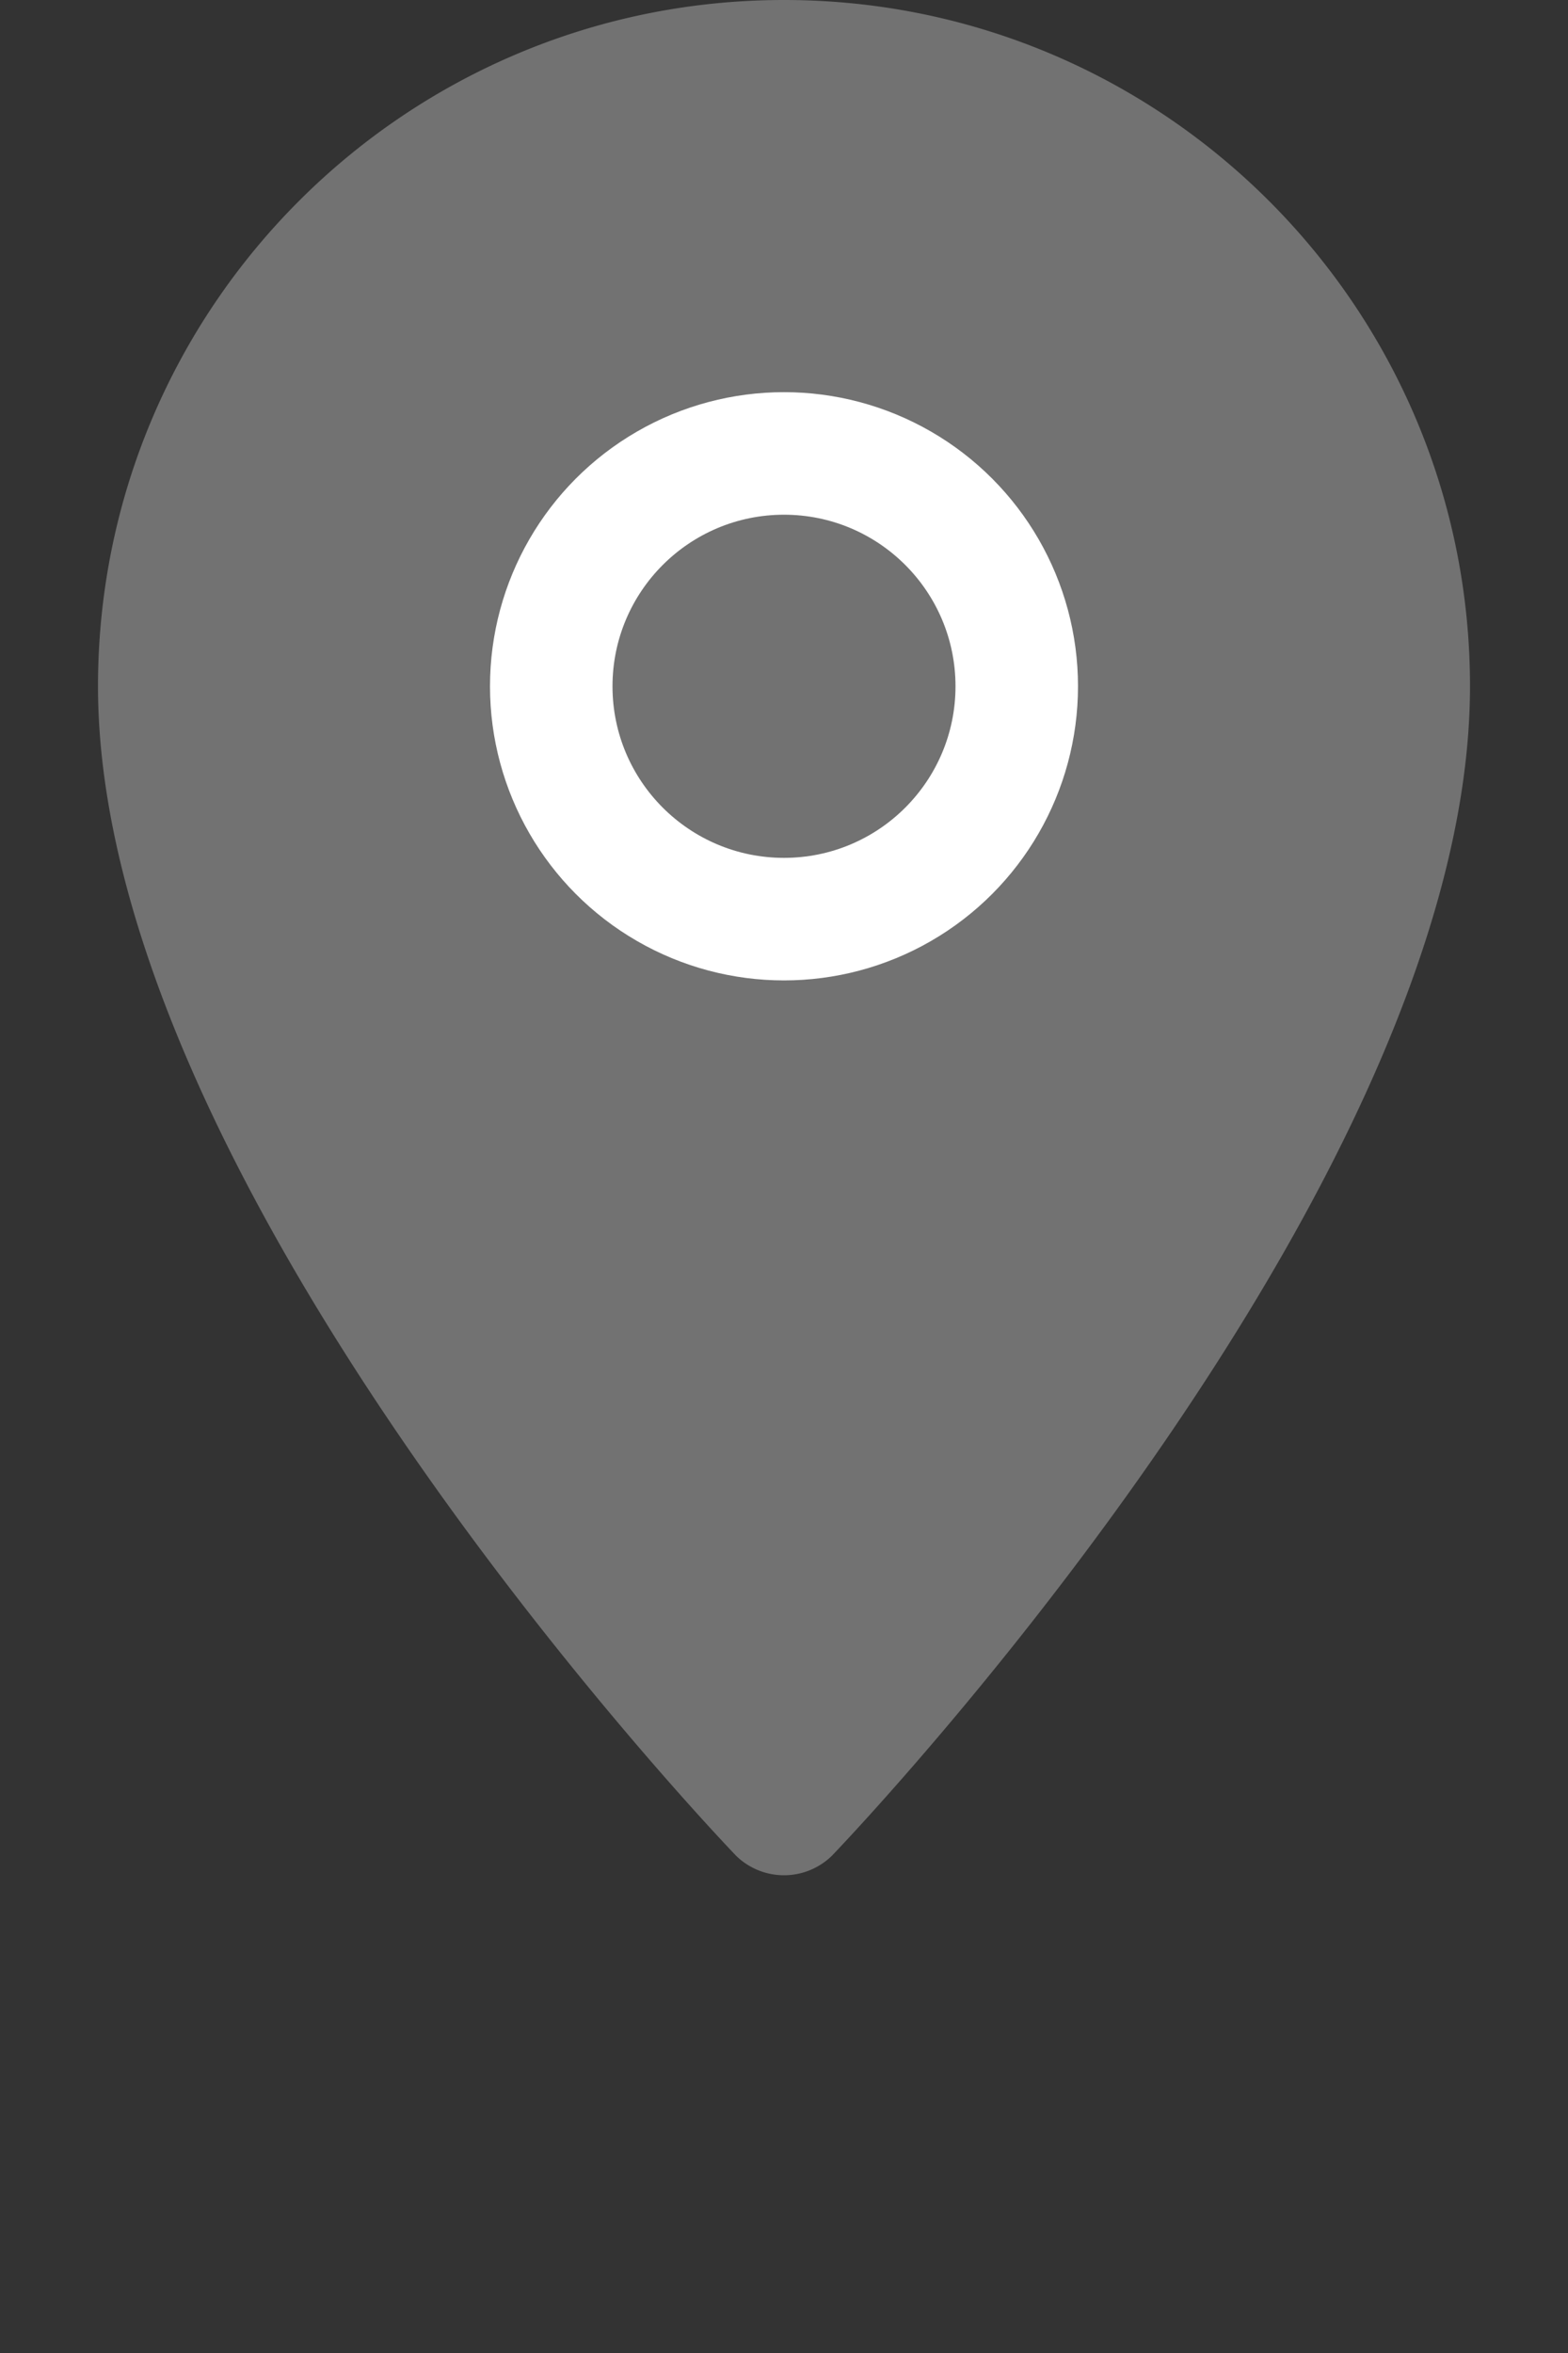 <svg xmlns="http://www.w3.org/2000/svg" width="32" height="48" viewBox="0 0 32 48" fill="none">
  <rect x="0" y="0" width="32" height="48" fill="#333333" stroke="none"/>
  <!-- Cuerpo del pin -->
  <path fill="#727272" d="M16 0C8.268 0 2 6.268 2 14c0 9.941 12.004 22.796 13.026 23.86a1.4 1.4 0 0 0 1.948 0C17.996 36.796 30 23.941 30 14 30 6.268 23.732 0 16 0z"></path>
  <!-- Círculo interior -->
  <circle cx="16" cy="14" r="6" fill="white"></circle>
  <circle cx="16" cy="14" r="3.5" fill="#727272"></circle>
</svg>
